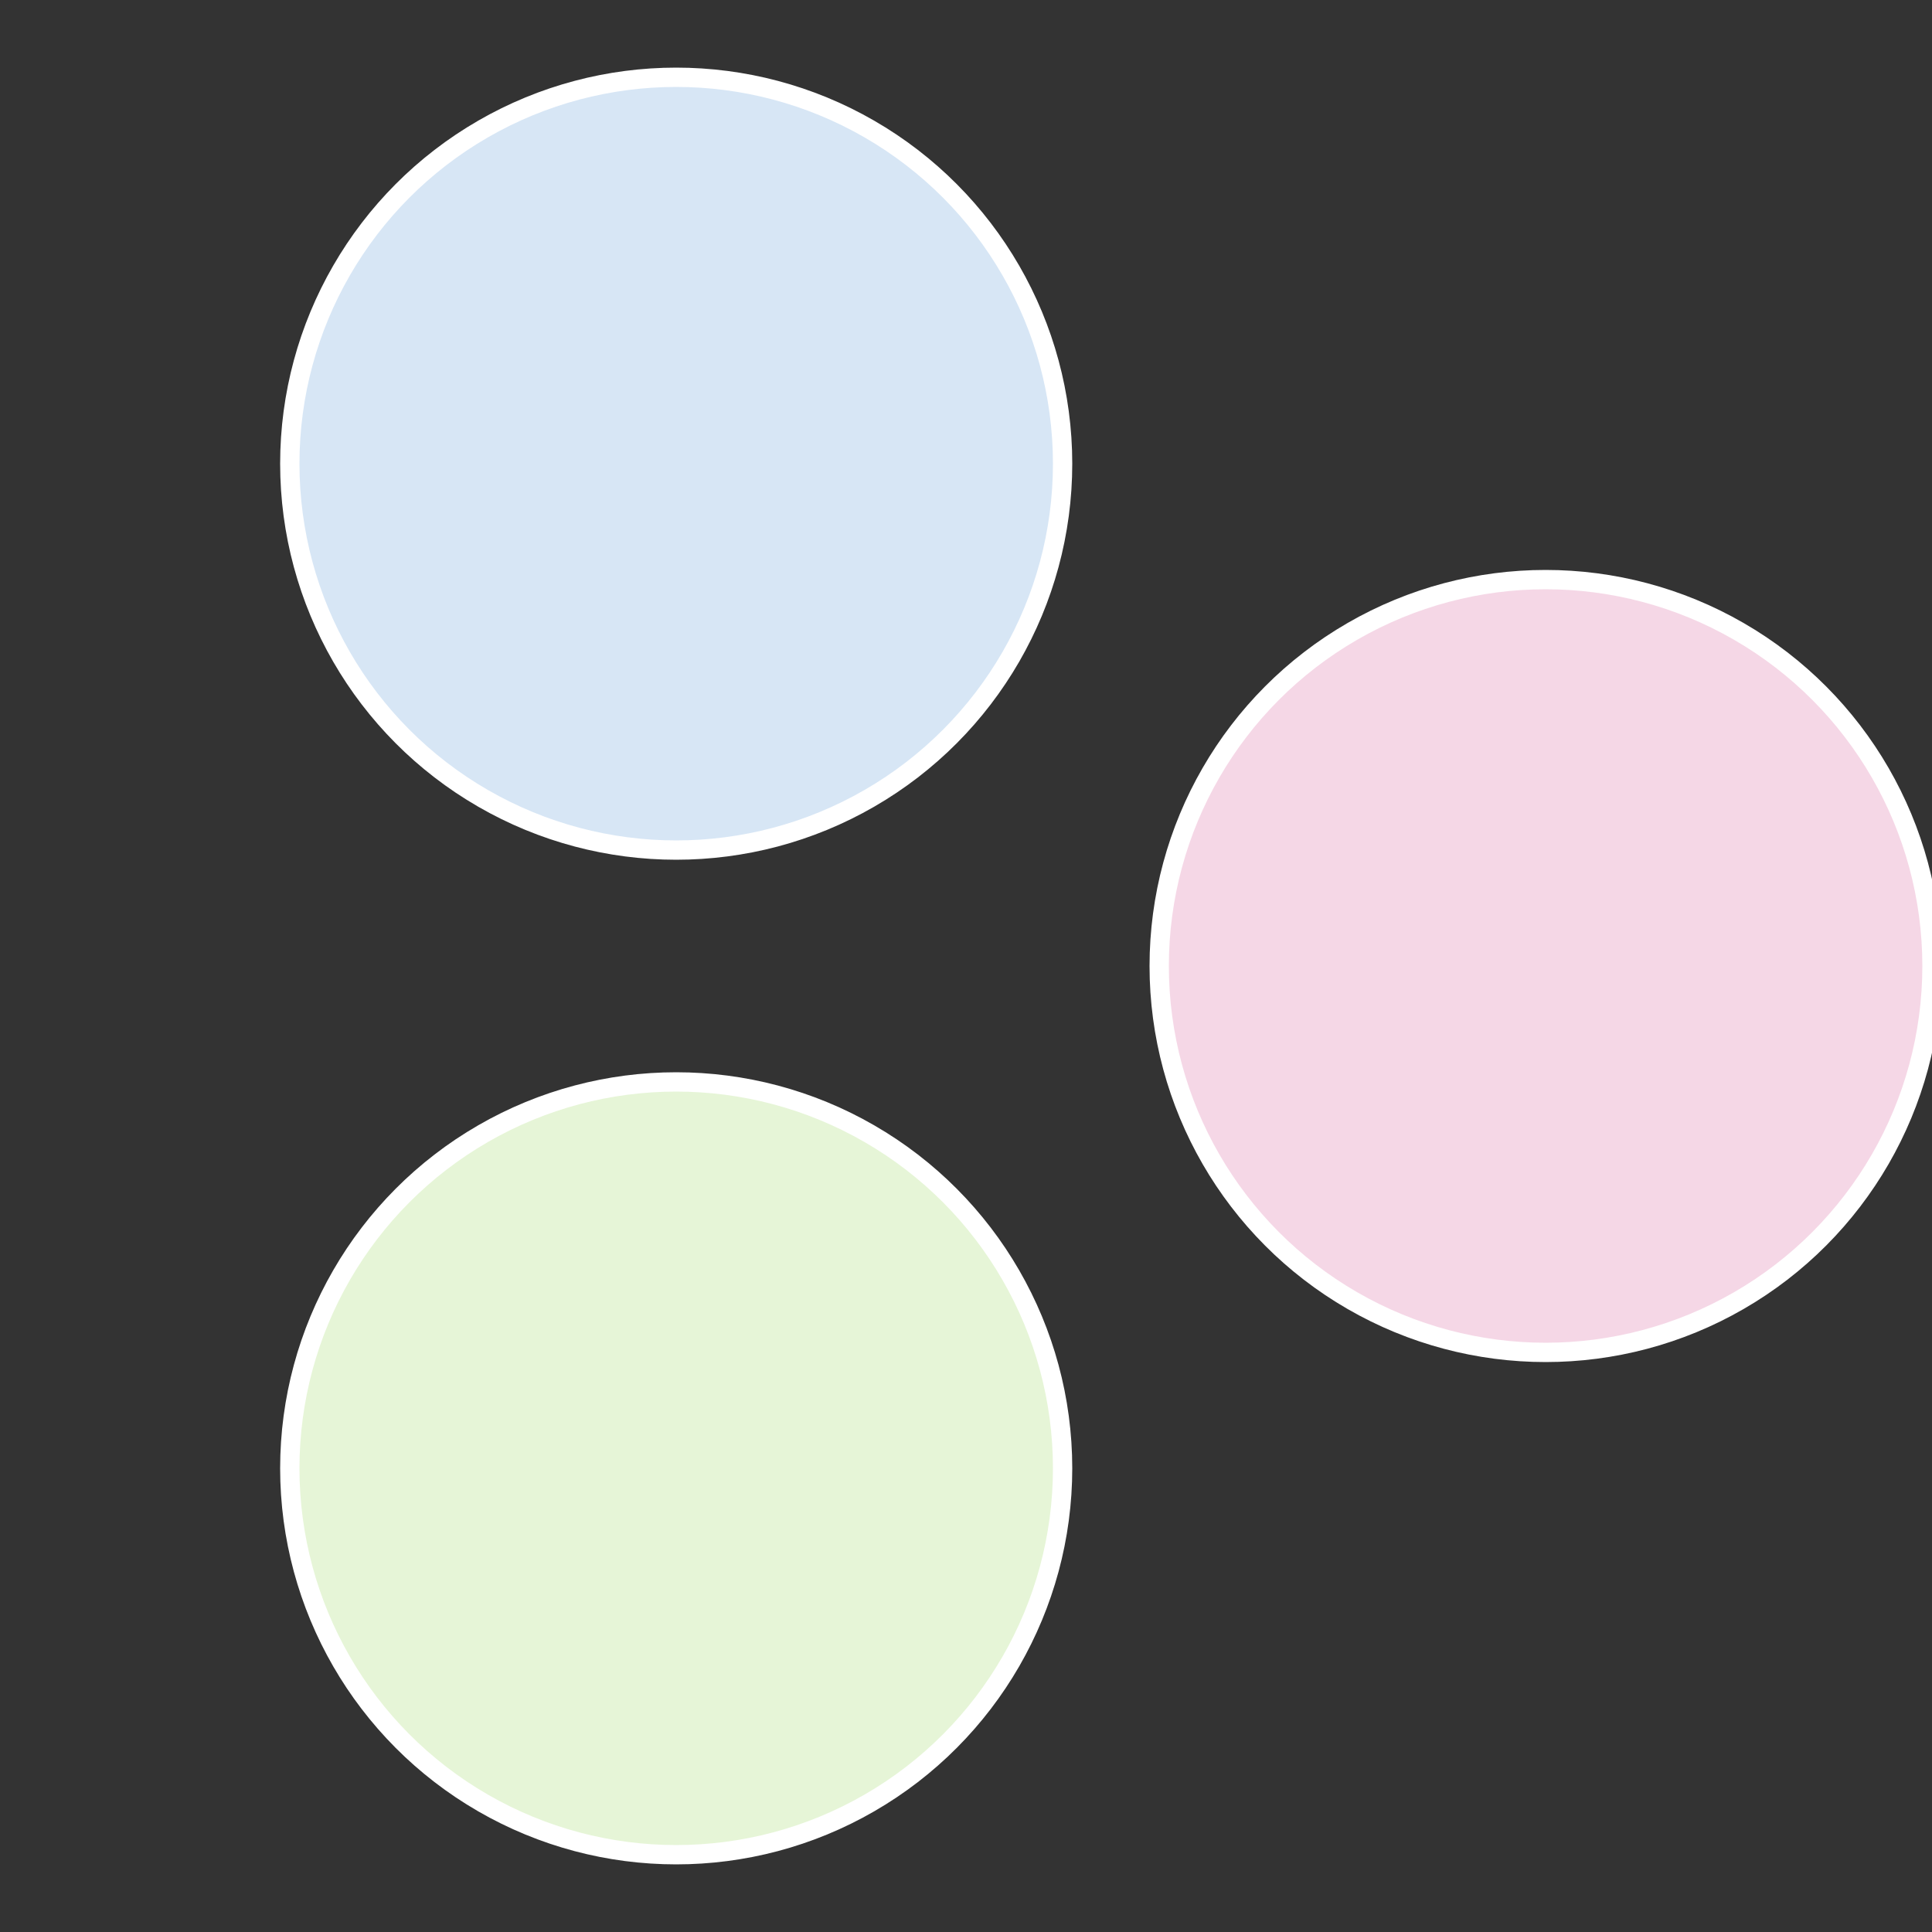 <?xml version="1.0" standalone="no"?>
<svg width="500" height="500" viewBox="-1 -1 2 2" xmlns="http://www.w3.org/2000/svg">
 
                <rect x="-1" y="-1" width="2" height="2" fill="#333333" stroke="none"/>
 
                <circle cx="0.6" cy="0" r="0.4" fill="#f5d7e6" stroke="#fff" stroke-width="1%" />
             
                <circle cx="-0.3" cy="0.52" r="0.4" fill="#e6f5d7" stroke="#fff" stroke-width="1%" />
             
                <circle cx="-0.3" cy="-0.52" r="0.4" fill="#d7e6f5" stroke="#fff" stroke-width="1%" />
            </svg>
